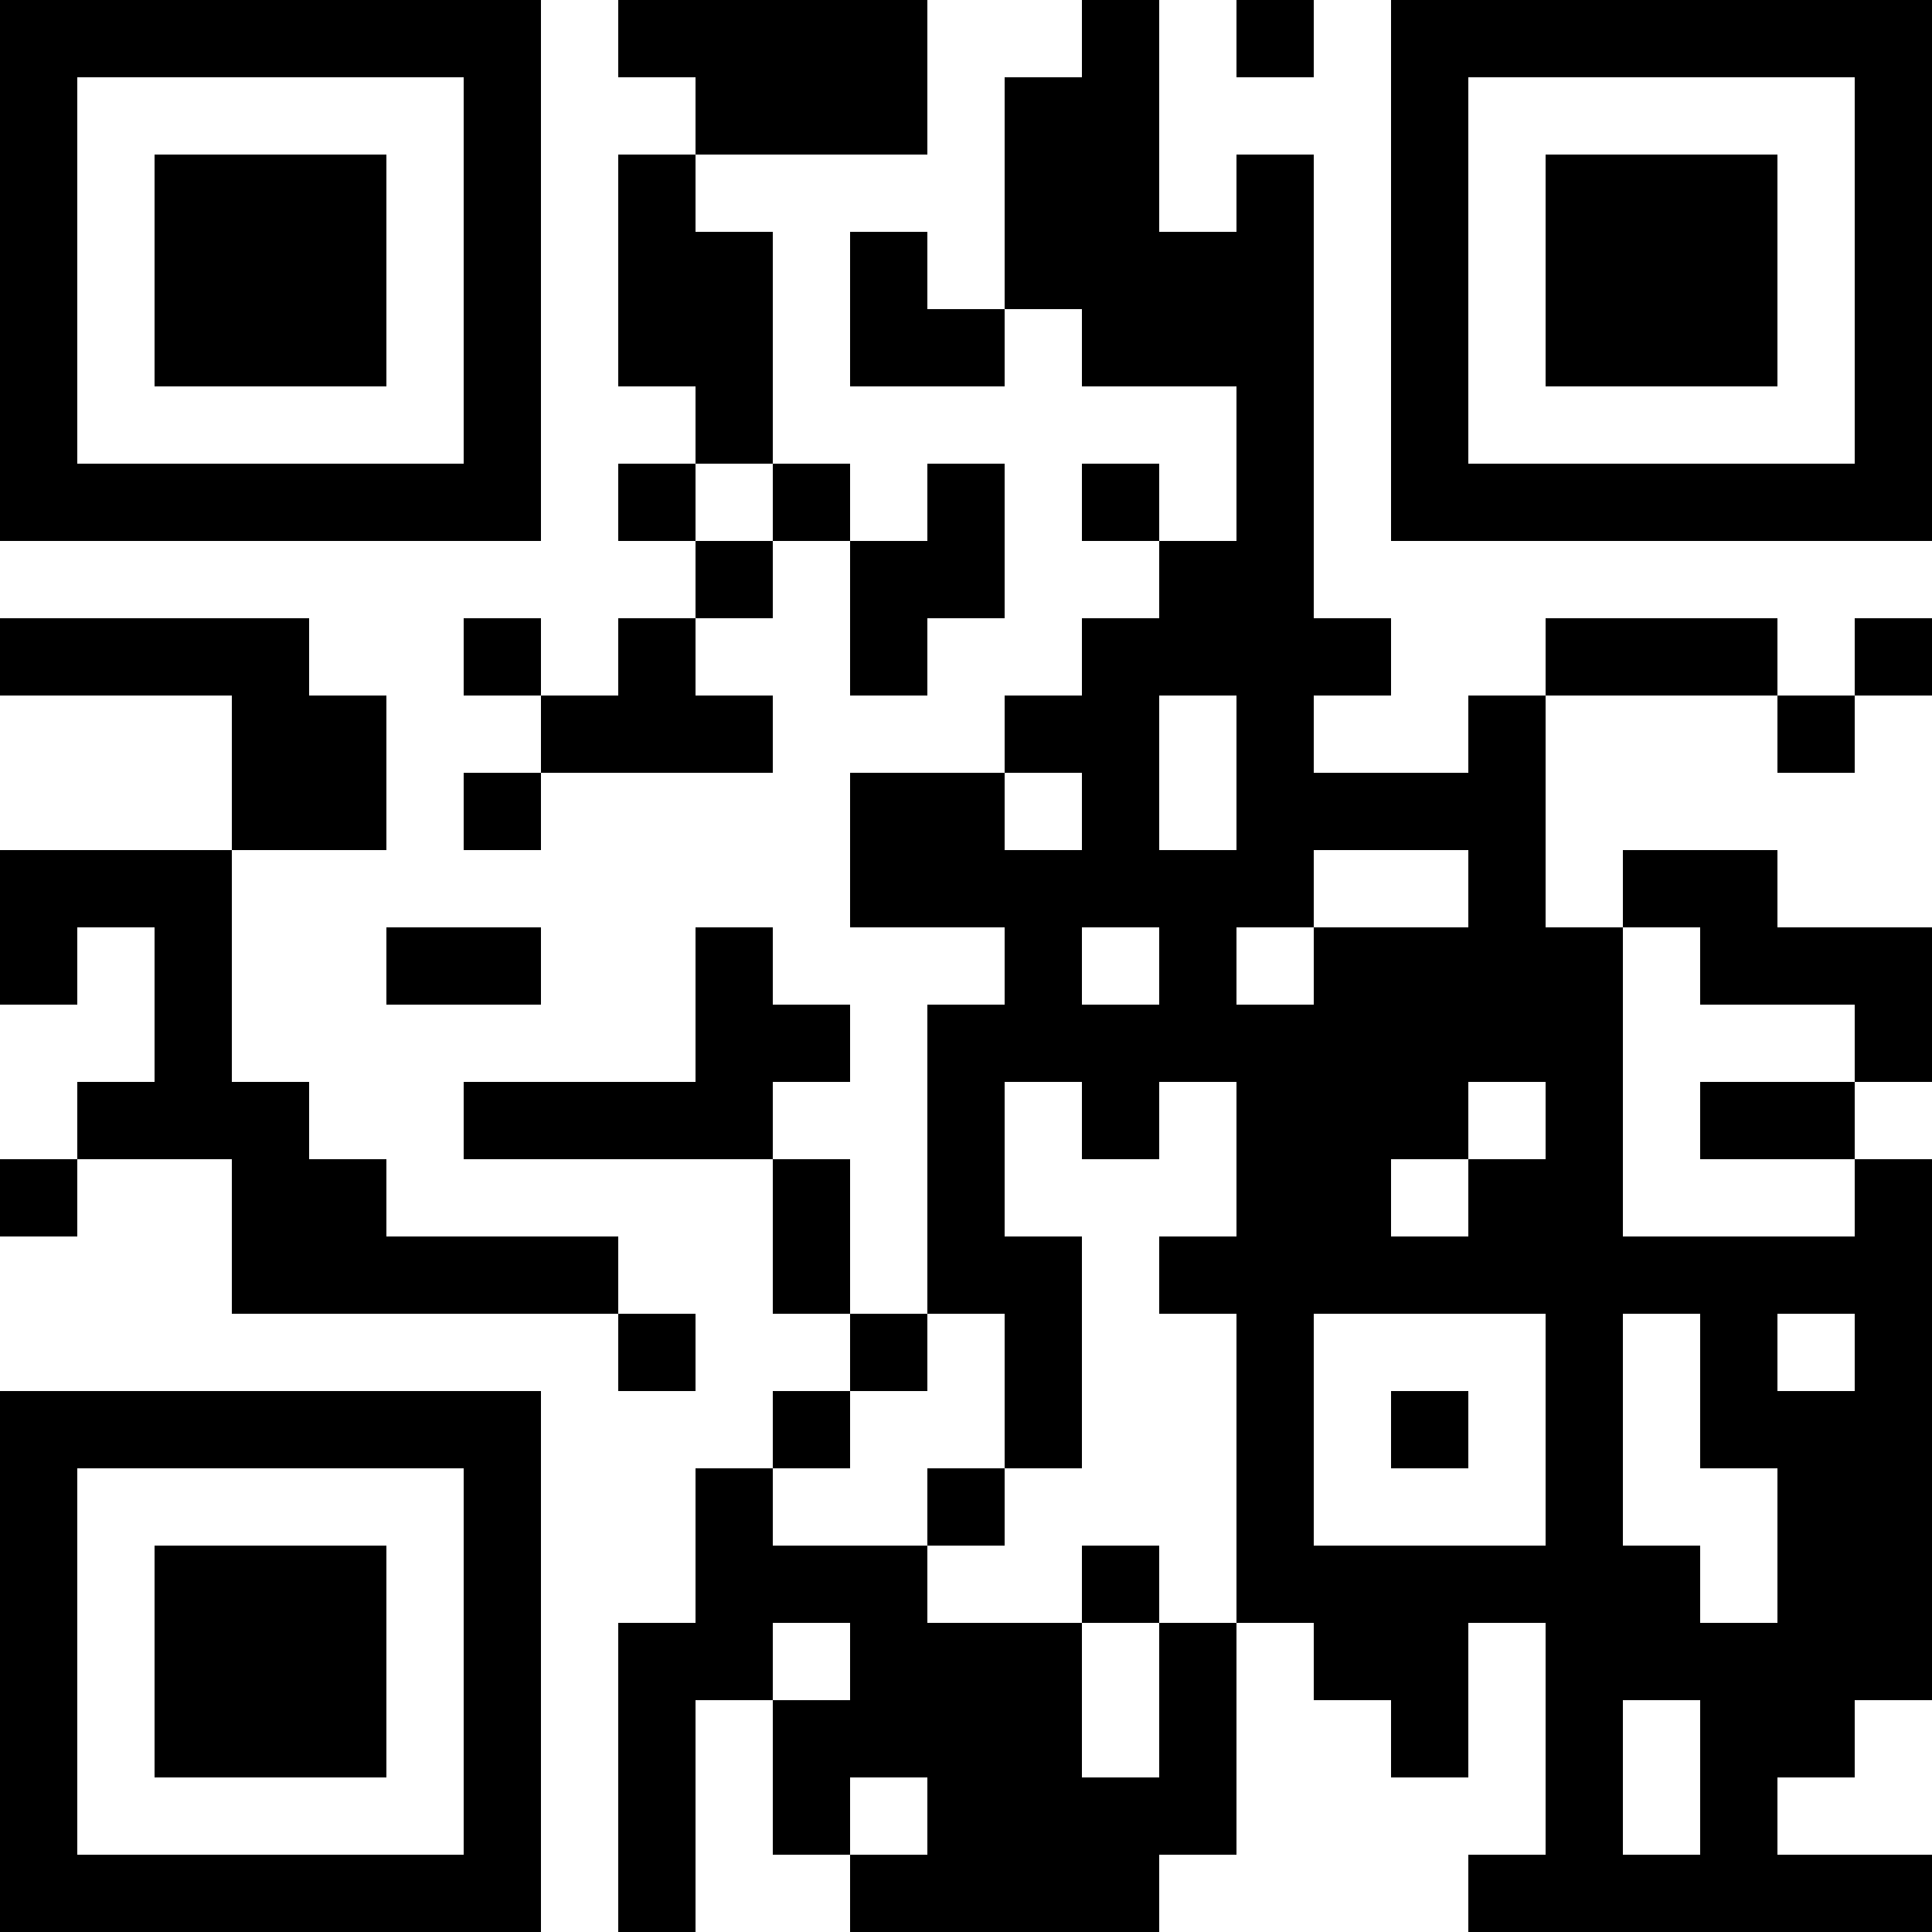 <?xml version="1.0" encoding="UTF-8"?>
<svg xmlns="http://www.w3.org/2000/svg" version="1.1" width="300" height="300" viewBox="0 0 300 300"><rect x="0" y="0" width="300" height="300" fill="#ffffff"/><g transform="scale(12)"><g transform="translate(0,0)"><path fill-rule="evenodd" d="M8 0L8 1L9 1L9 2L8 2L8 5L9 5L9 6L8 6L8 7L9 7L9 8L8 8L8 9L7 9L7 8L6 8L6 9L7 9L7 10L6 10L6 11L7 11L7 10L10 10L10 9L9 9L9 8L10 8L10 7L11 7L11 9L12 9L12 8L13 8L13 6L12 6L12 7L11 7L11 6L10 6L10 3L9 3L9 2L12 2L12 0ZM14 0L14 1L13 1L13 4L12 4L12 3L11 3L11 5L13 5L13 4L14 4L14 5L16 5L16 7L15 7L15 6L14 6L14 7L15 7L15 8L14 8L14 9L13 9L13 10L11 10L11 12L13 12L13 13L12 13L12 17L11 17L11 15L10 15L10 14L11 14L11 13L10 13L10 12L9 12L9 14L6 14L6 15L10 15L10 17L11 17L11 18L10 18L10 19L9 19L9 21L8 21L8 25L9 25L9 22L10 22L10 24L11 24L11 25L15 25L15 24L16 24L16 21L17 21L17 22L18 22L18 23L19 23L19 21L20 21L20 24L19 24L19 25L25 25L25 24L23 24L23 23L24 23L24 22L25 22L25 15L24 15L24 14L25 14L25 12L23 12L23 11L21 11L21 12L20 12L20 9L23 9L23 10L24 10L24 9L25 9L25 8L24 8L24 9L23 9L23 8L20 8L20 9L19 9L19 10L17 10L17 9L18 9L18 8L17 8L17 2L16 2L16 3L15 3L15 0ZM16 0L16 1L17 1L17 0ZM9 6L9 7L10 7L10 6ZM0 8L0 9L3 9L3 11L0 11L0 13L1 13L1 12L2 12L2 14L1 14L1 15L0 15L0 16L1 16L1 15L3 15L3 17L8 17L8 18L9 18L9 17L8 17L8 16L5 16L5 15L4 15L4 14L3 14L3 11L5 11L5 9L4 9L4 8ZM15 9L15 11L16 11L16 9ZM13 10L13 11L14 11L14 10ZM17 11L17 12L16 12L16 13L17 13L17 12L19 12L19 11ZM5 12L5 13L7 13L7 12ZM14 12L14 13L15 13L15 12ZM21 12L21 16L24 16L24 15L22 15L22 14L24 14L24 13L22 13L22 12ZM13 14L13 16L14 16L14 19L13 19L13 17L12 17L12 18L11 18L11 19L10 19L10 20L12 20L12 21L14 21L14 23L15 23L15 21L16 21L16 17L15 17L15 16L16 16L16 14L15 14L15 15L14 15L14 14ZM19 14L19 15L18 15L18 16L19 16L19 15L20 15L20 14ZM17 17L17 20L20 20L20 17ZM21 17L21 20L22 20L22 21L23 21L23 19L22 19L22 17ZM23 17L23 18L24 18L24 17ZM18 18L18 19L19 19L19 18ZM12 19L12 20L13 20L13 19ZM14 20L14 21L15 21L15 20ZM10 21L10 22L11 22L11 21ZM21 22L21 24L22 24L22 22ZM11 23L11 24L12 24L12 23ZM0 0L0 7L7 7L7 0ZM1 1L1 6L6 6L6 1ZM2 2L2 5L5 5L5 2ZM18 0L18 7L25 7L25 0ZM19 1L19 6L24 6L24 1ZM20 2L20 5L23 5L23 2ZM0 18L0 25L7 25L7 18ZM1 19L1 24L6 24L6 19ZM2 20L2 23L5 23L5 20Z" fill="#000000"/></g></g></svg>
